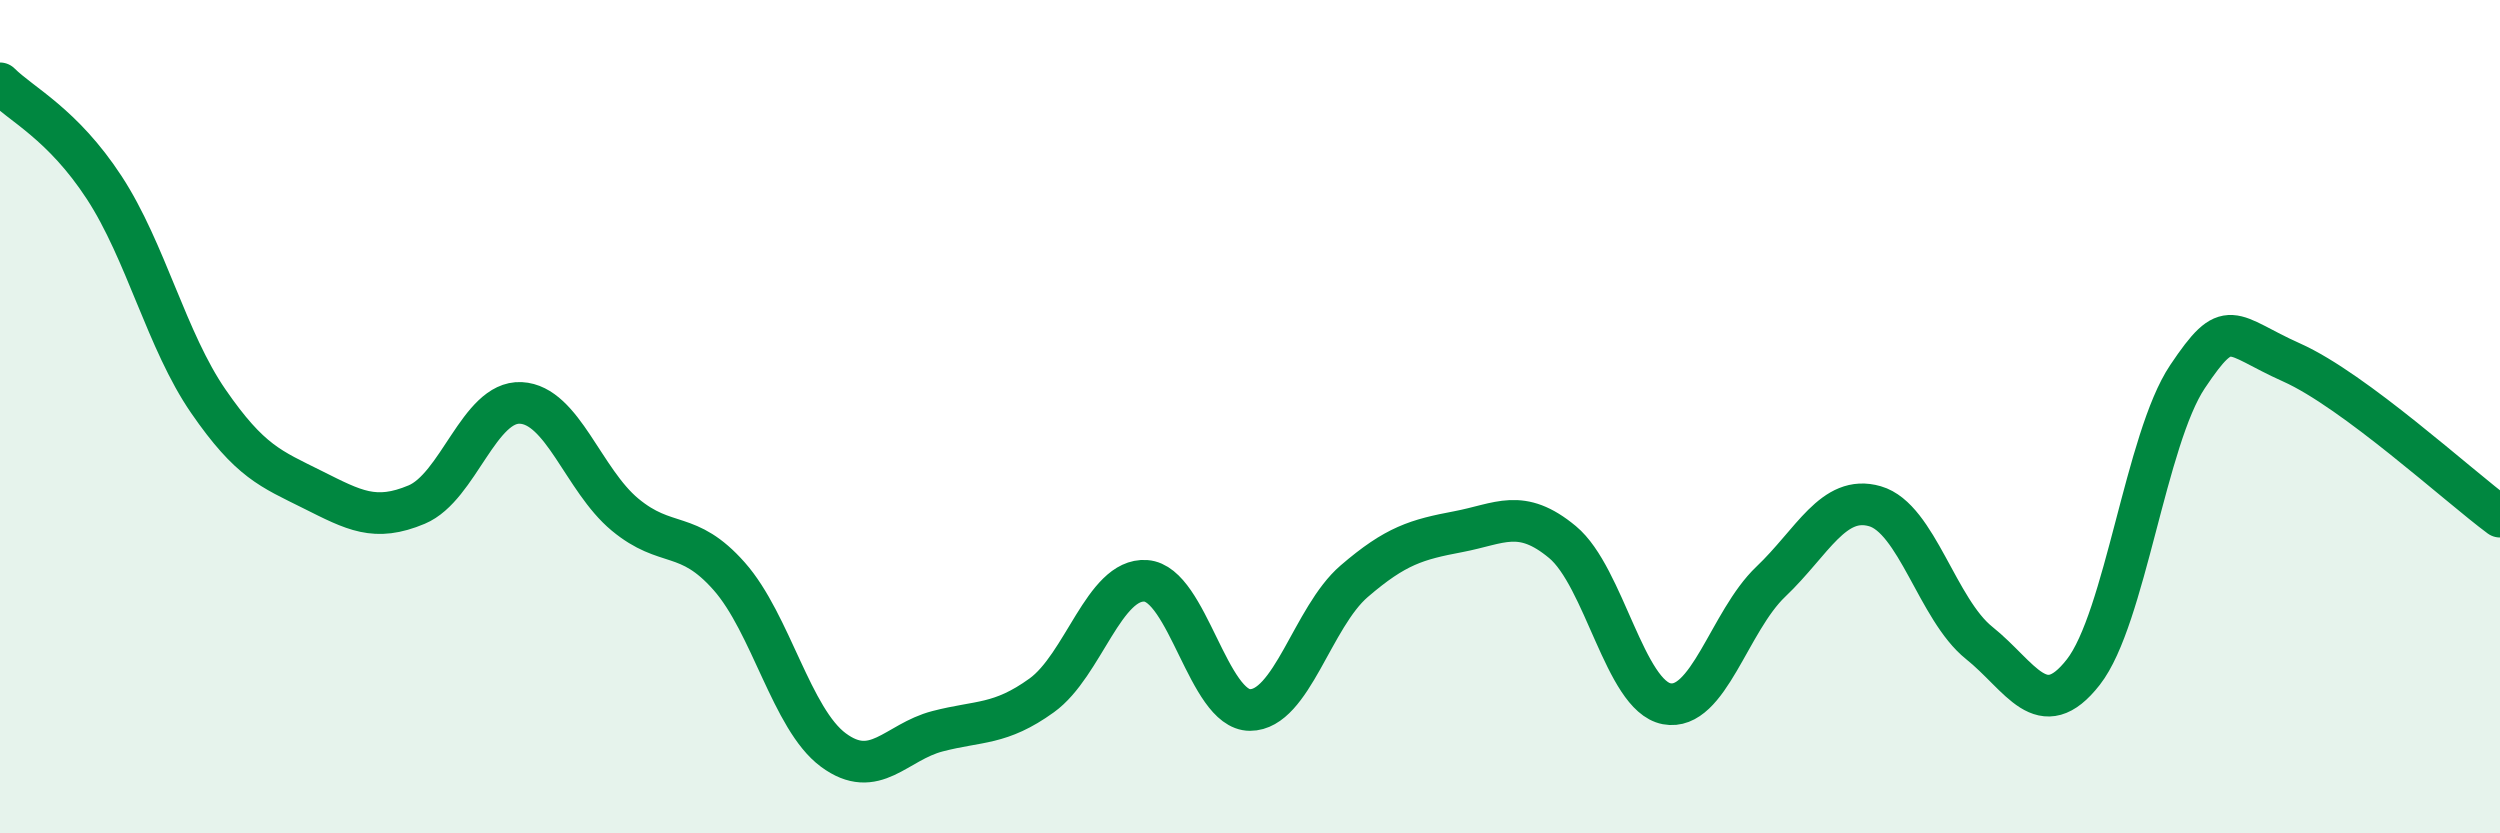 
    <svg width="60" height="20" viewBox="0 0 60 20" xmlns="http://www.w3.org/2000/svg">
      <path
        d="M 0,2 C 0.5,2.5 1.5,2.97 2.5,4.5 C 3.5,6.03 4,8.18 5,9.63 C 6,11.08 6.5,11.25 7.5,11.75 C 8.5,12.25 9,12.53 10,12.11 C 11,11.69 11.5,9.62 12.5,9.67 C 13.5,9.72 14,11.52 15,12.35 C 16,13.18 16.5,12.7 17.5,13.83 C 18.5,14.96 19,17.26 20,18 C 21,18.74 21.5,17.81 22.5,17.55 C 23.5,17.29 24,17.41 25,16.69 C 26,15.97 26.5,13.87 27.5,13.94 C 28.5,14.01 29,17.04 30,17.04 C 31,17.04 31.5,14.81 32.5,13.95 C 33.5,13.09 34,12.95 35,12.76 C 36,12.57 36.5,12.18 37.5,13.01 C 38.5,13.84 39,16.7 40,16.89 C 41,17.08 41.5,14.91 42.5,13.96 C 43.5,13.01 44,11.86 45,12.15 C 46,12.44 46.5,14.63 47.5,15.43 C 48.5,16.23 49,17.41 50,16.13 C 51,14.85 51.5,10.53 52.5,9.04 C 53.5,7.55 53.5,8.03 55,8.7 C 56.5,9.37 59,11.66 60,12.4L60 20L0 20Z"
        fill="#008740"
        opacity="0.1"
        stroke-linecap="round"
        stroke-linejoin="round"
      />
      <path
        d="M 0,2 C 0.5,2.5 1.5,2.97 2.5,4.5 C 3.5,6.03 4,8.18 5,9.63 C 6,11.08 6.5,11.25 7.5,11.75 C 8.5,12.25 9,12.53 10,12.11 C 11,11.69 11.5,9.62 12.5,9.67 C 13.5,9.72 14,11.52 15,12.35 C 16,13.18 16.5,12.7 17.5,13.83 C 18.5,14.96 19,17.26 20,18 C 21,18.74 21.5,17.81 22.5,17.55 C 23.5,17.29 24,17.41 25,16.69 C 26,15.97 26.5,13.87 27.5,13.94 C 28.5,14.01 29,17.04 30,17.04 C 31,17.04 31.5,14.81 32.5,13.95 C 33.5,13.09 34,12.95 35,12.76 C 36,12.57 36.5,12.18 37.5,13.01 C 38.5,13.84 39,16.7 40,16.89 C 41,17.08 41.5,14.91 42.5,13.96 C 43.5,13.01 44,11.86 45,12.15 C 46,12.44 46.5,14.63 47.5,15.43 C 48.5,16.23 49,17.41 50,16.13 C 51,14.85 51.5,10.53 52.5,9.04 C 53.5,7.55 53.5,8.03 55,8.7 C 56.5,9.37 59,11.66 60,12.4"
        stroke="#008740"
        stroke-width="1"
        fill="none"
        stroke-linecap="round"
        stroke-linejoin="round"
      />
    </svg>
  
